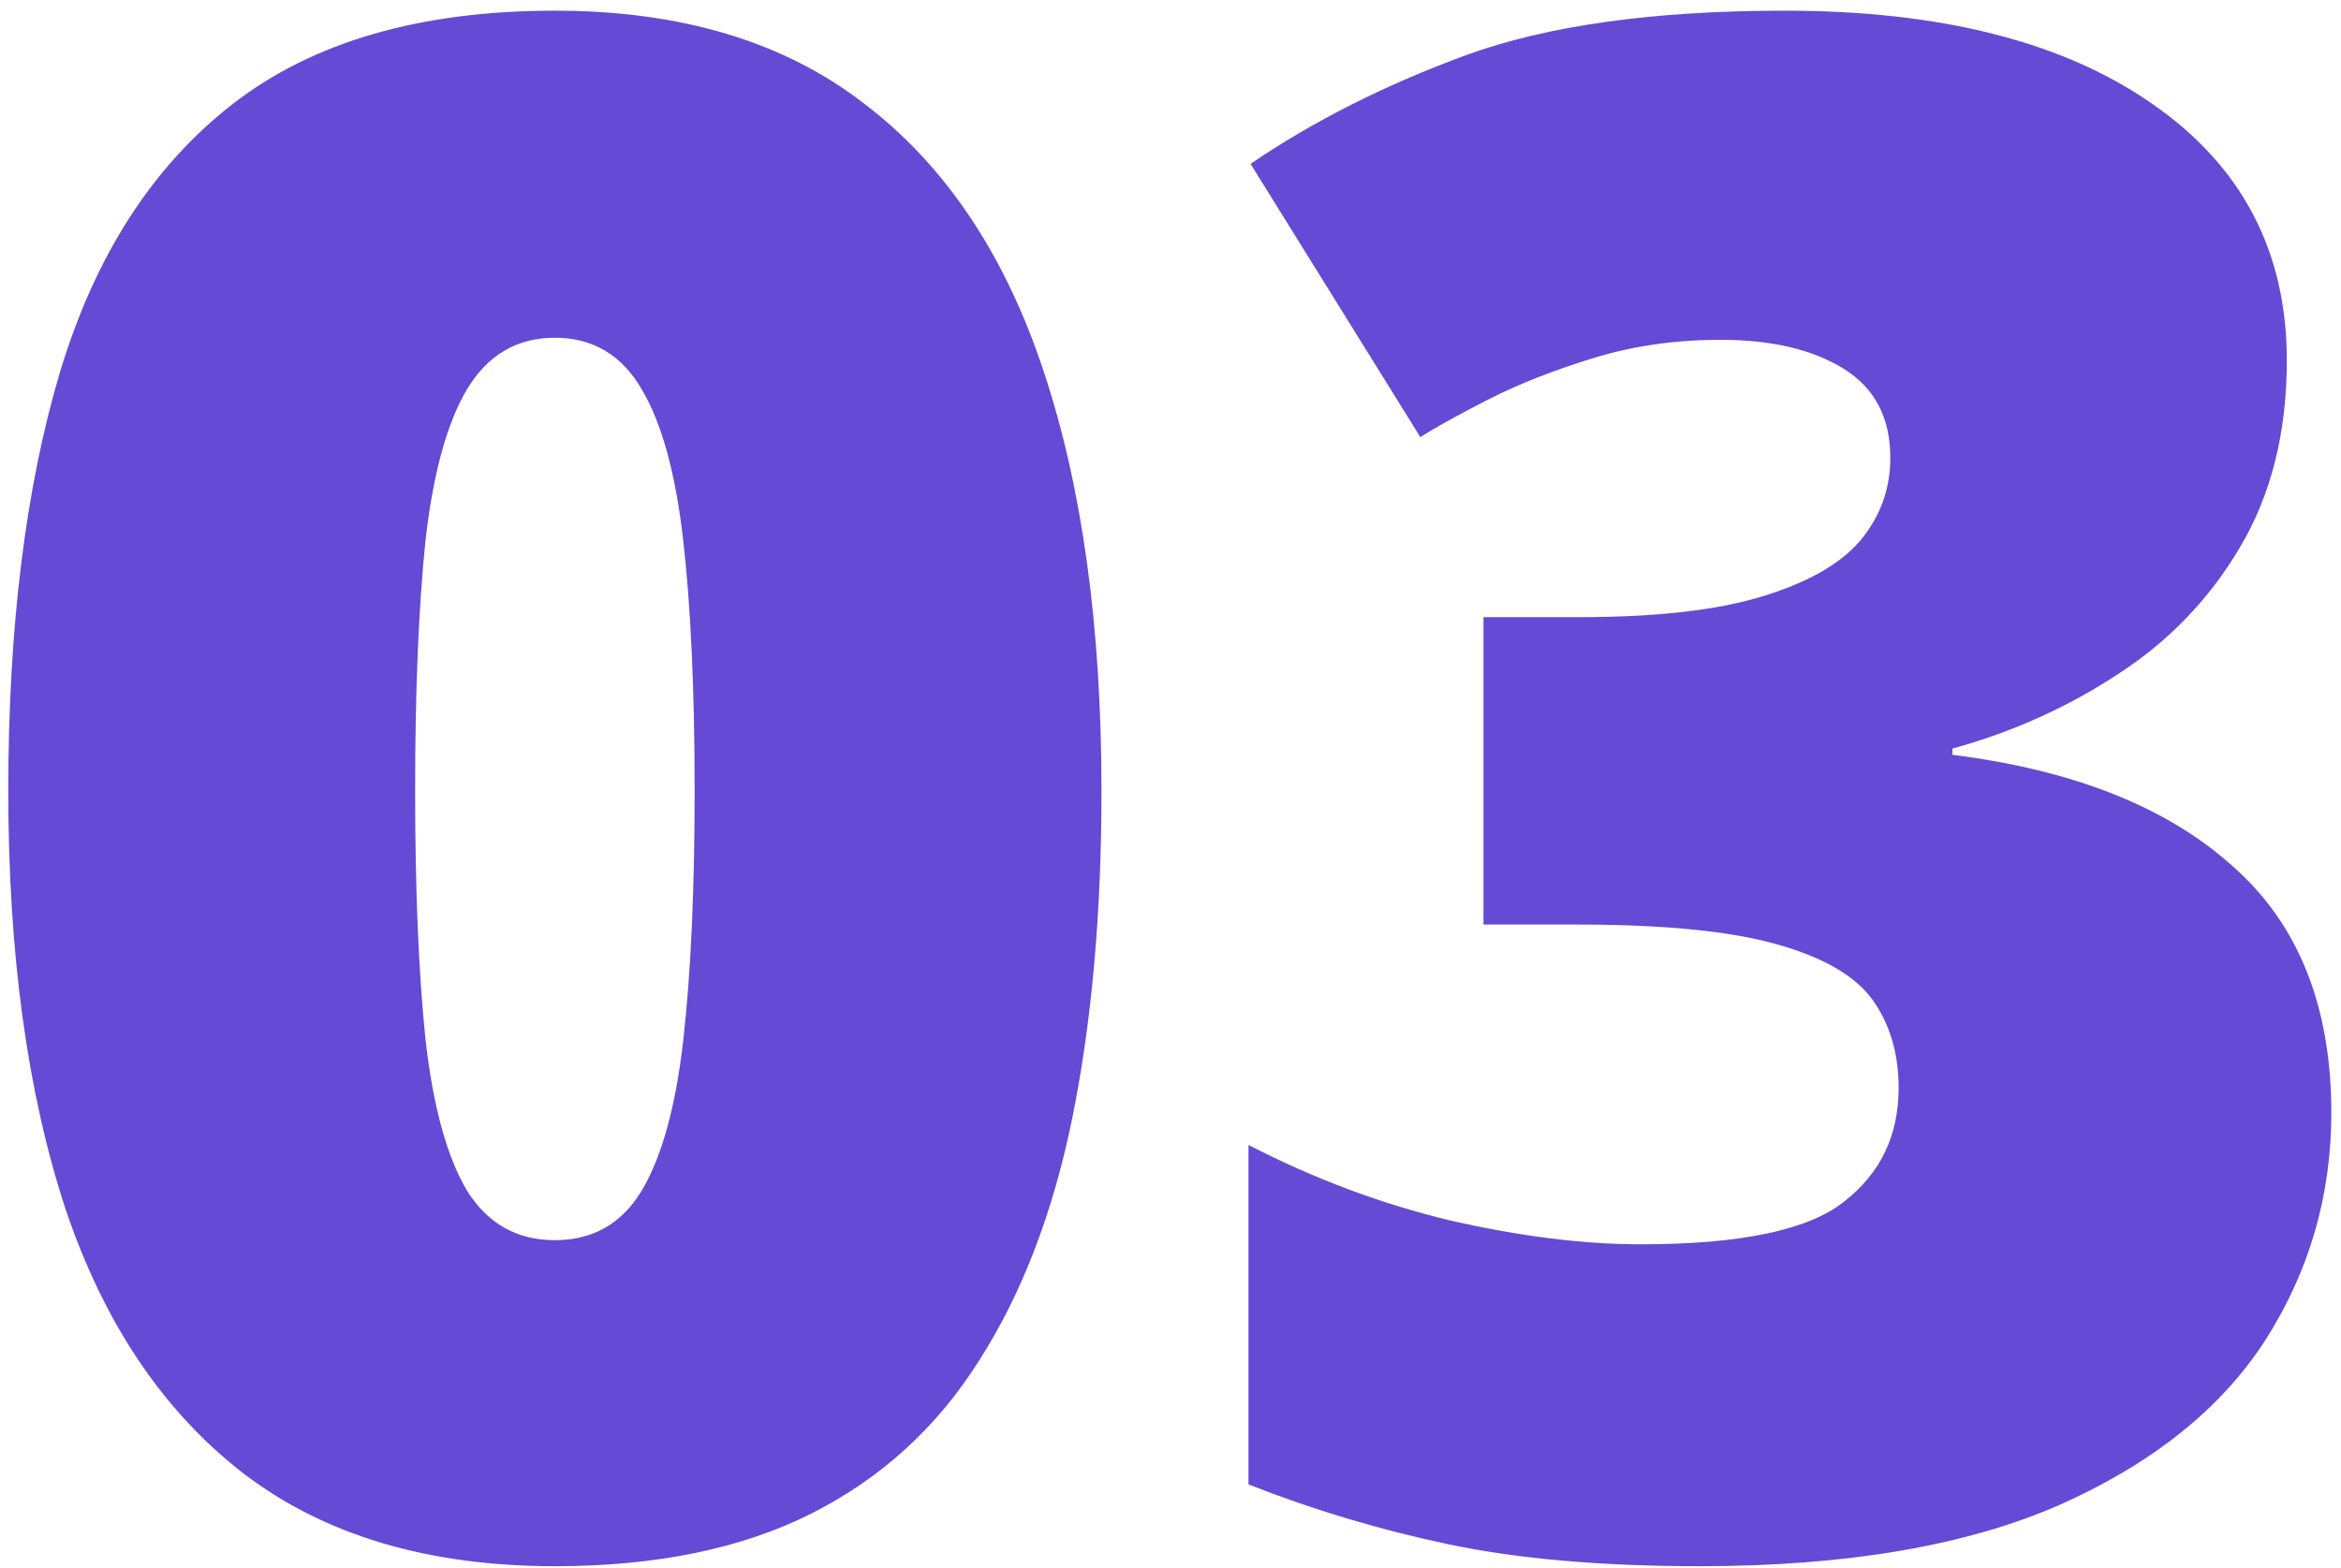 <?xml version="1.0" encoding="UTF-8"?> <svg xmlns="http://www.w3.org/2000/svg" width="106" height="71" viewBox="0 0 106 71" fill="none"><path d="M49.875 35.828C49.875 41.328 49.438 46.25 48.562 50.594C47.688 54.906 46.281 58.578 44.344 61.609C42.438 64.641 39.906 66.953 36.75 68.547C33.594 70.141 29.719 70.938 25.125 70.938C19.406 70.938 14.719 69.547 11.062 66.766C7.406 63.953 4.703 59.938 2.953 54.719C1.234 49.469 0.375 43.172 0.375 35.828C0.375 28.422 1.156 22.094 2.719 16.844C4.312 11.562 6.922 7.516 10.547 4.703C14.172 1.891 19.031 0.484 25.125 0.484C30.844 0.484 35.516 1.891 39.141 4.703C42.797 7.484 45.5 11.516 47.25 16.797C49 22.047 49.875 28.391 49.875 35.828ZM18.797 35.828C18.797 40.297 18.953 44.047 19.266 47.078C19.609 50.109 20.234 52.391 21.141 53.922C22.078 55.422 23.406 56.172 25.125 56.172C26.844 56.172 28.156 55.422 29.062 53.922C29.969 52.391 30.594 50.125 30.938 47.125C31.281 44.094 31.453 40.328 31.453 35.828C31.453 31.297 31.281 27.516 30.938 24.484C30.594 21.453 29.969 19.172 29.062 17.641C28.156 16.078 26.844 15.297 25.125 15.297C23.406 15.297 22.078 16.078 21.141 17.641C20.234 19.172 19.609 21.453 19.266 24.484C18.953 27.516 18.797 31.297 18.797 35.828ZM103.547 16.328C103.547 19.578 102.844 22.391 101.438 24.766C100.062 27.109 98.219 29.031 95.906 30.531C93.625 32.031 91.125 33.156 88.406 33.906V34.188C93.875 34.875 98.094 36.547 101.062 39.203C104.062 41.828 105.562 45.562 105.562 50.406C105.562 54.156 104.562 57.594 102.562 60.719C100.562 63.812 97.453 66.297 93.234 68.172C89.016 70.016 83.594 70.938 76.969 70.938C72.531 70.938 68.75 70.609 65.625 69.953C62.5 69.297 59.469 68.391 56.531 67.234V51.859C59.5 53.391 62.547 54.531 65.672 55.281C68.828 56 71.703 56.359 74.297 56.359C78.797 56.359 81.859 55.719 83.484 54.438C85.141 53.156 85.969 51.438 85.969 49.281C85.969 47.719 85.578 46.391 84.797 45.297C84.016 44.203 82.562 43.359 80.438 42.766C78.344 42.172 75.328 41.875 71.391 41.875H67.172V27.953H71.484C74.984 27.953 77.75 27.641 79.781 27.016C81.844 26.391 83.328 25.547 84.234 24.484C85.141 23.391 85.594 22.141 85.594 20.734C85.594 18.922 84.891 17.578 83.484 16.703C82.078 15.828 80.219 15.391 77.906 15.391C75.844 15.391 73.906 15.672 72.094 16.234C70.281 16.797 68.703 17.422 67.359 18.109C66.016 18.797 65 19.359 64.312 19.797L56.625 7.422C59.469 5.484 62.719 3.844 66.375 2.5C70.062 1.156 74.875 0.484 80.812 0.484C87.875 0.484 93.422 1.891 97.453 4.703C101.516 7.516 103.547 11.391 103.547 16.328Z" fill="#644AD4"></path></svg> 